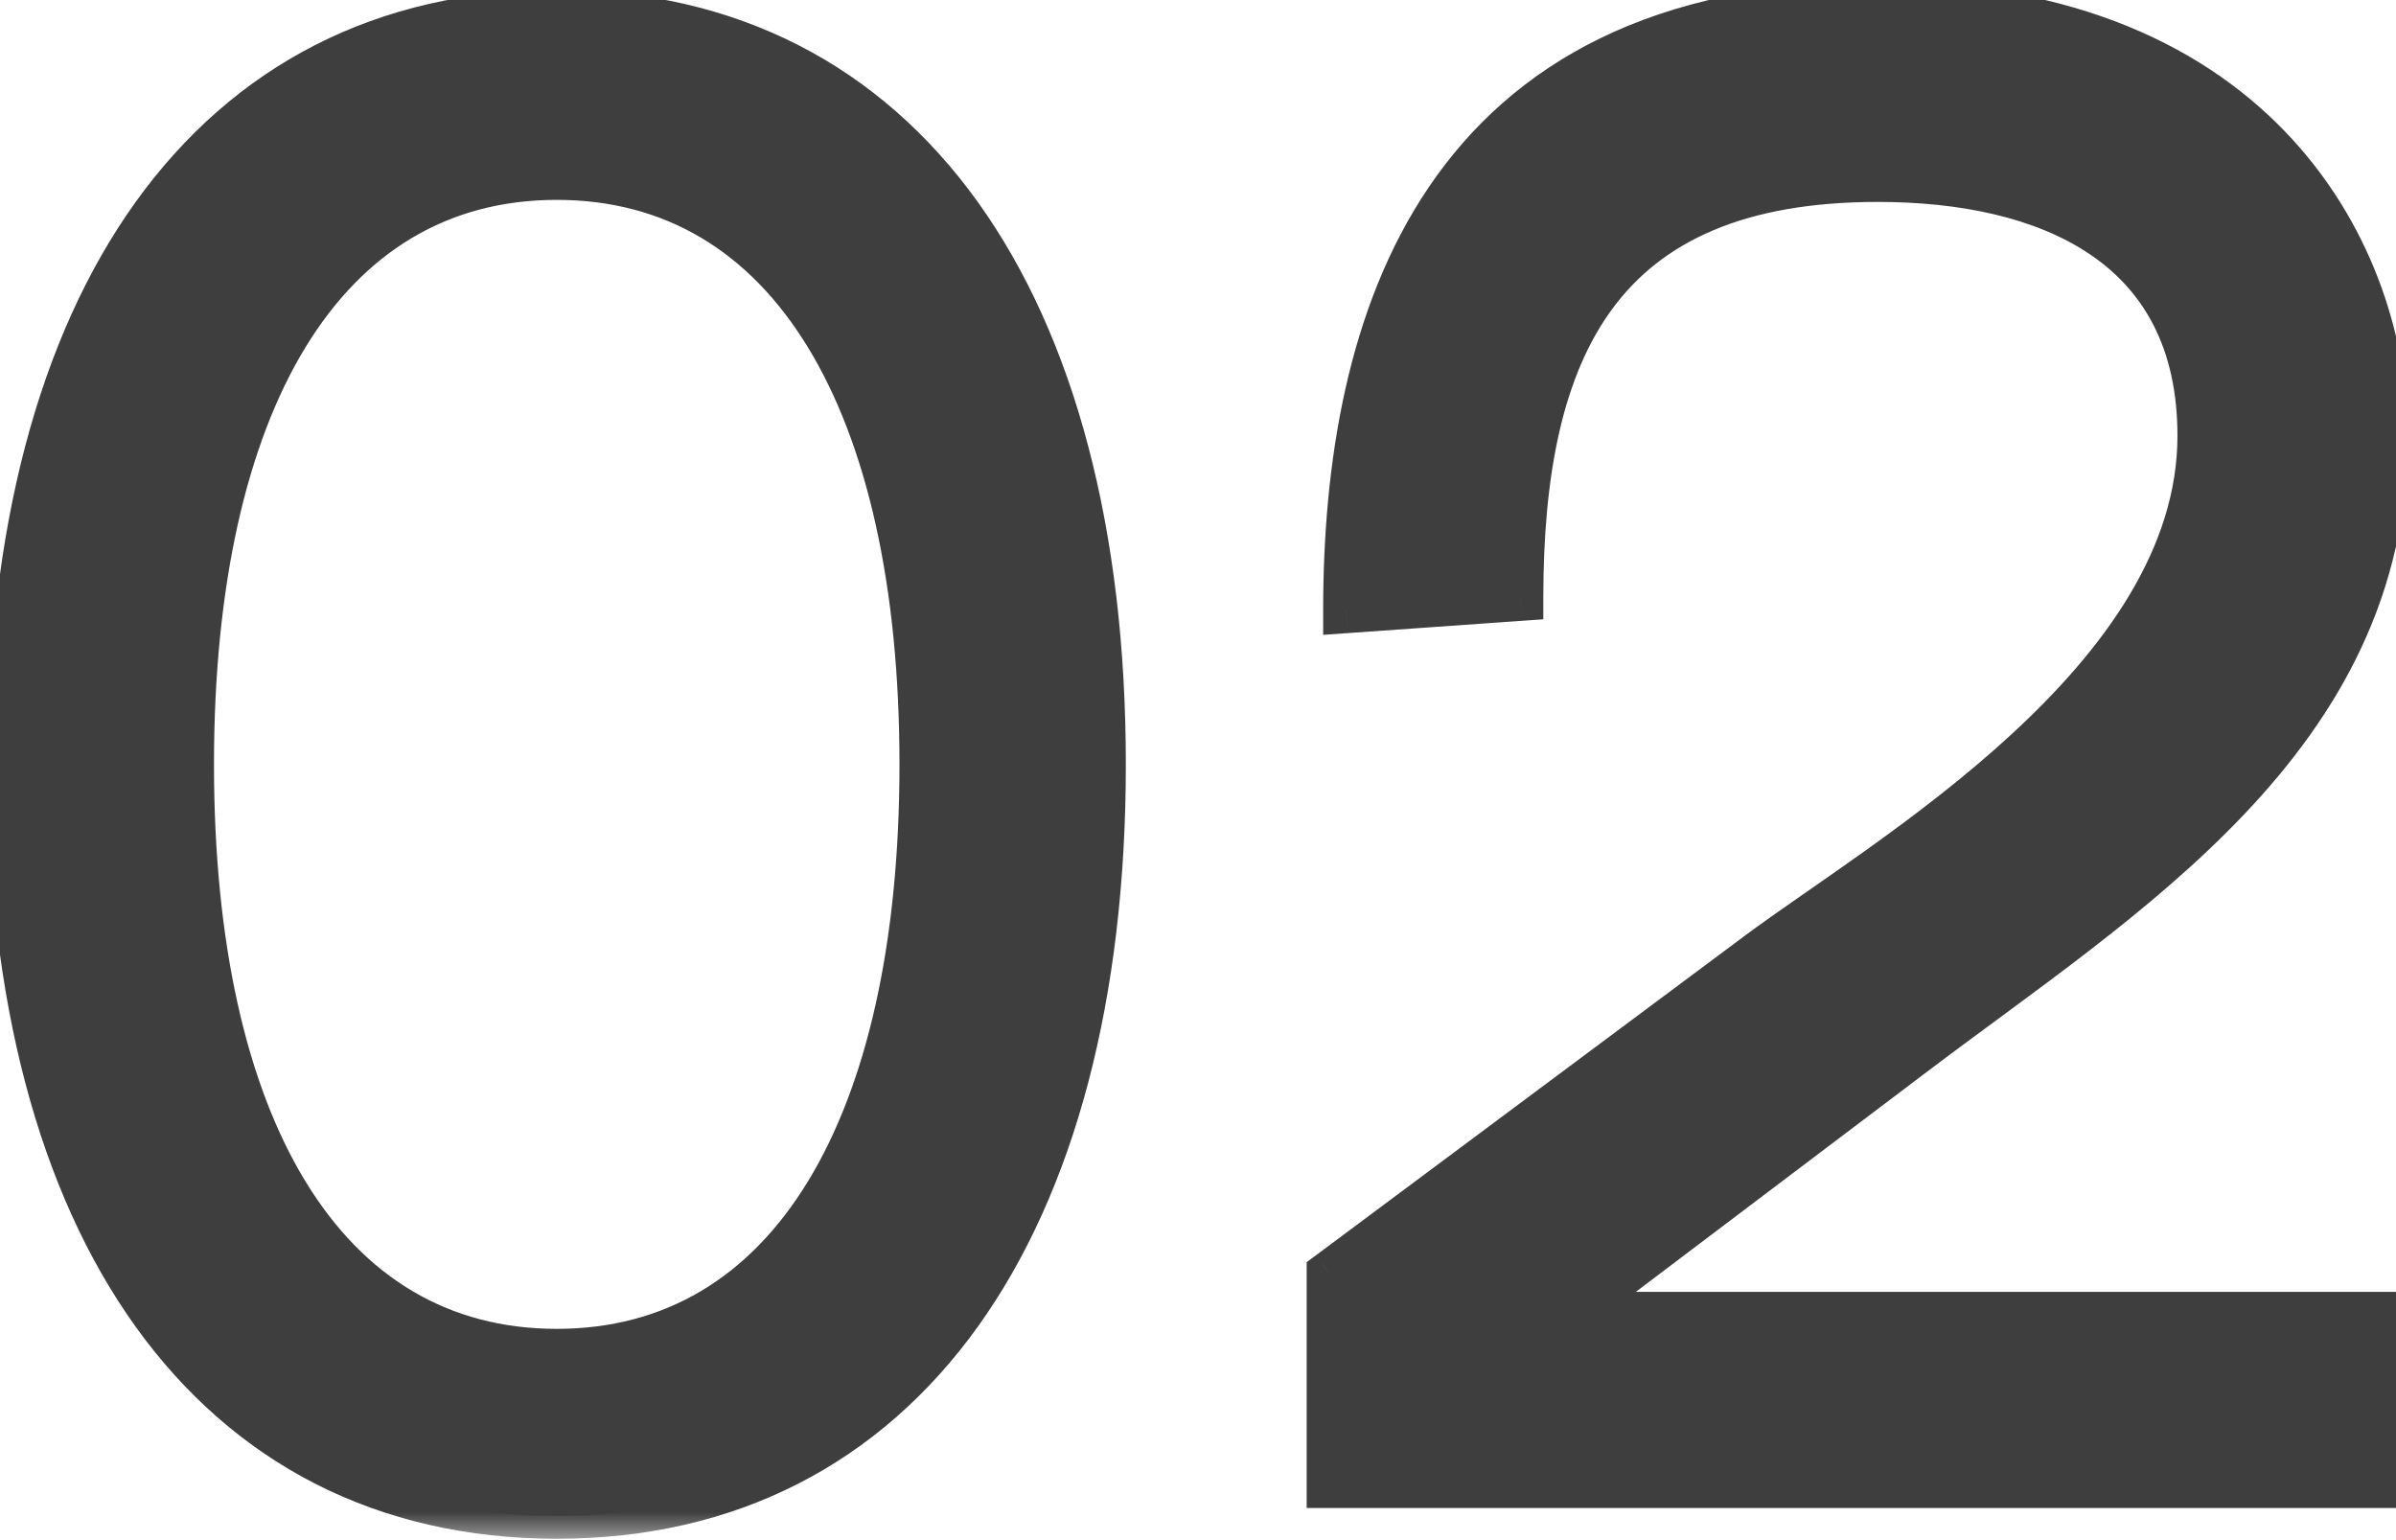 <?xml version="1.0" encoding="UTF-8"?> <svg xmlns="http://www.w3.org/2000/svg" width="42" height="27" viewBox="0 0 42 27" fill="none"><mask id="path-1-outside-1_617_4" maskUnits="userSpaceOnUse" x="-1" y="-1" width="44" height="28" fill="black"><rect fill="white" x="-1" y="-1" width="44" height="28"></rect><path d="M0.183 13.4C0.183 5.3 3.711 0.224 9.759 0.224C15.807 0.224 19.335 5.3 19.335 13.4C19.335 21.5 15.807 26.576 9.759 26.576C3.711 26.576 0.183 21.5 0.183 13.4ZM3.351 13.4C3.351 19.736 5.655 23.696 9.759 23.696C13.863 23.696 16.167 19.736 16.167 13.4C16.167 7.064 13.863 3.104 9.759 3.104C5.655 3.104 3.351 7.064 3.351 13.4ZM26.654 10.484L23.593 10.7C23.593 5.66 25.25 0.08 32.917 0.08C39.65 0.08 41.809 4.58 41.809 7.64C41.809 12.932 37.237 15.668 33.529 18.476L27.482 23.048H41.809V26.036H23.305V22.328L30.794 16.748C33.062 15.056 38.569 11.924 38.569 7.64C38.569 4.256 35.87 3.14 32.917 3.14C28.021 3.14 26.654 6.092 26.654 10.484Z"></path></mask><path d="M0.183 13.4C0.183 5.3 3.711 0.224 9.759 0.224C15.807 0.224 19.335 5.3 19.335 13.4C19.335 21.5 15.807 26.576 9.759 26.576C3.711 26.576 0.183 21.5 0.183 13.4ZM3.351 13.4C3.351 19.736 5.655 23.696 9.759 23.696C13.863 23.696 16.167 19.736 16.167 13.4C16.167 7.064 13.863 3.104 9.759 3.104C5.655 3.104 3.351 7.064 3.351 13.4ZM26.654 10.484L23.593 10.7C23.593 5.66 25.25 0.08 32.917 0.08C39.65 0.08 41.809 4.58 41.809 7.64C41.809 12.932 37.237 15.668 33.529 18.476L27.482 23.048H41.809V26.036H23.305V22.328L30.794 16.748C33.062 15.056 38.569 11.924 38.569 7.64C38.569 4.256 35.87 3.14 32.917 3.14C28.021 3.14 26.654 6.092 26.654 10.484Z" fill="#3E3E3E"></path><path d="M0.583 13.4C0.583 9.401 1.454 6.199 3.028 4.008C4.59 1.832 6.862 0.624 9.759 0.624V-0.176C6.607 -0.176 4.092 1.154 2.378 3.541C0.675 5.913 -0.217 9.299 -0.217 13.4H0.583ZM9.759 0.624C12.655 0.624 14.928 1.832 16.49 4.008C18.063 6.199 18.935 9.401 18.935 13.4H19.735C19.735 9.299 18.842 5.913 17.14 3.541C15.425 1.154 12.91 -0.176 9.759 -0.176V0.624ZM18.935 13.4C18.935 17.399 18.063 20.601 16.49 22.792C14.928 24.968 12.655 26.176 9.759 26.176V26.976C12.91 26.976 15.425 25.646 17.14 23.259C18.842 20.887 19.735 17.501 19.735 13.4H18.935ZM9.759 26.176C6.862 26.176 4.59 24.968 3.028 22.792C1.454 20.601 0.583 17.399 0.583 13.4H-0.217C-0.217 17.501 0.675 20.887 2.378 23.259C4.092 25.646 6.607 26.976 9.759 26.976V26.176ZM2.951 13.4C2.951 16.608 3.532 19.264 4.674 21.133C5.828 23.021 7.553 24.096 9.759 24.096V23.296C7.86 23.296 6.381 22.391 5.357 20.715C4.321 19.02 3.751 16.528 3.751 13.4H2.951ZM9.759 24.096C11.964 24.096 13.689 23.021 14.843 21.133C15.985 19.264 16.567 16.608 16.567 13.4H15.767C15.767 16.528 15.196 19.02 14.16 20.715C13.136 22.391 11.657 23.296 9.759 23.296V24.096ZM16.567 13.4C16.567 10.192 15.985 7.536 14.843 5.667C13.689 3.779 11.964 2.704 9.759 2.704V3.504C11.657 3.504 13.136 4.409 14.16 6.085C15.196 7.78 15.767 10.272 15.767 13.4H16.567ZM9.759 2.704C7.553 2.704 5.828 3.779 4.674 5.667C3.532 7.536 2.951 10.192 2.951 13.4H3.751C3.751 10.272 4.321 7.78 5.357 6.085C6.381 4.409 7.86 3.504 9.759 3.504V2.704ZM26.654 10.484L26.682 10.883L27.053 10.857V10.484H26.654ZM23.593 10.7H23.194V11.129L23.622 11.099L23.593 10.7ZM33.529 18.476L33.771 18.795L33.771 18.795L33.529 18.476ZM27.482 23.048L27.24 22.729L26.289 23.448H27.482V23.048ZM41.809 23.048H42.209V22.648H41.809V23.048ZM41.809 26.036V26.436H42.209V26.036H41.809ZM23.305 26.036H22.905V26.436H23.305V26.036ZM23.305 22.328L23.067 22.007L22.905 22.127V22.328H23.305ZM30.794 16.748L31.033 17.069L31.033 17.069L30.794 16.748ZM26.625 10.085L23.565 10.301L23.622 11.099L26.682 10.883L26.625 10.085ZM23.994 10.7C23.994 8.211 24.405 5.652 25.711 3.724C26.998 1.825 29.195 0.48 32.917 0.48V-0.32C28.972 -0.32 26.507 1.125 25.049 3.276C23.61 5.398 23.194 8.149 23.194 10.7H23.994ZM32.917 0.48C36.187 0.48 38.297 1.569 39.593 2.983C40.898 4.407 41.41 6.196 41.41 7.64H42.209C42.209 6.024 41.641 4.033 40.183 2.442C38.716 0.841 36.38 -0.32 32.917 -0.32V0.48ZM41.41 7.64C41.41 10.153 40.33 12.067 38.77 13.714C37.193 15.379 35.169 16.733 33.288 18.157L33.771 18.795C35.598 17.411 37.714 15.993 39.35 14.264C41.003 12.519 42.209 10.419 42.209 7.64H41.41ZM33.288 18.157L27.24 22.729L27.723 23.367L33.771 18.795L33.288 18.157ZM27.482 23.448H41.809V22.648H27.482V23.448ZM41.41 23.048V26.036H42.209V23.048H41.41ZM41.809 25.636H23.305V26.436H41.809V25.636ZM23.706 26.036V22.328H22.905V26.036H23.706ZM23.545 22.649L31.033 17.069L30.555 16.427L23.067 22.007L23.545 22.649ZM31.033 17.069C32.127 16.253 34.124 15.008 35.803 13.46C37.484 11.911 38.969 9.956 38.969 7.64H38.169C38.169 9.608 36.901 11.361 35.261 12.872C33.619 14.384 31.729 15.552 30.554 16.427L31.033 17.069ZM38.969 7.64C38.969 5.823 38.235 4.57 37.074 3.789C35.937 3.025 34.433 2.74 32.917 2.74V3.54C34.354 3.54 35.676 3.813 36.627 4.453C37.554 5.076 38.169 6.073 38.169 7.64H38.969ZM32.917 2.74C30.385 2.74 28.68 3.508 27.628 4.927C26.596 6.319 26.253 8.262 26.253 10.484H27.053C27.053 8.314 27.395 6.585 28.271 5.403C29.127 4.248 30.554 3.54 32.917 3.54V2.74Z" fill="#3E3E3E" mask="url(#path-1-outside-1_617_4)"></path></svg> 